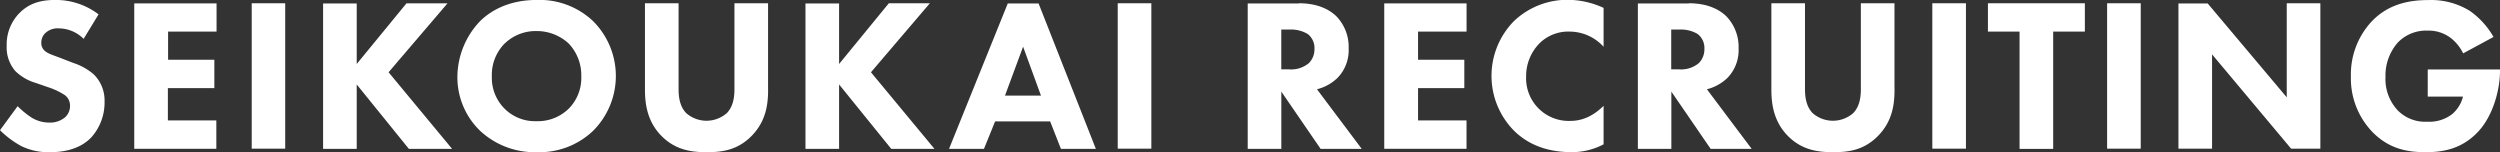 <svg id="レイヤー_1" data-name="レイヤー 1" xmlns="http://www.w3.org/2000/svg" width="567.4" height="34.53" viewBox="0 0 567.4 34.53"><rect x="0" y="0" width="567.4" height="34.53" fill="#333333" stroke="none"/><defs><style>.cls-1{fill:#fff;}</style></defs><title>logo-recruit</title><path class="cls-1" d="M30.25,53.65a8.05,8.05,0,0,0-5.55-2.38,4.13,4.13,0,0,0-3.22,1.14,3,3,0,0,0-.84,2.08,2.32,2.32,0,0,0,.74,1.83c0.79,0.74,1.93,1,4.16,1.88L28,59.15a13.26,13.26,0,0,1,4.51,2.53A8.24,8.24,0,0,1,35,67.82,11.84,11.84,0,0,1,32,76c-2.92,3.07-7.18,3.37-9.36,3.37A14,14,0,0,1,16.13,78a21,21,0,0,1-4.86-3.62l4-5.45a20.27,20.27,0,0,0,3.07,2.53,7.67,7.67,0,0,0,4.16,1.19,5.28,5.28,0,0,0,3.47-1.14,3.42,3.42,0,0,0,1.19-2.68A2.91,2.91,0,0,0,26,66.43a16.17,16.17,0,0,0-3.87-1.83l-2.72-.94A11.12,11.12,0,0,1,14.79,61a8.13,8.13,0,0,1-2-5.75,10.16,10.16,0,0,1,2.87-7.43c2.33-2.38,5.1-3,8.17-3a16,16,0,0,1,9.81,3.27Z" transform="translate(-11.27 -44.83)"/><path class="cls-1" d="M60.42,52h-11v6.39h10.5v6.44H49.37v7.33h11v6.44H41.74v-33H60.42V52Z" transform="translate(-11.27 -44.83)"/><path class="cls-1" d="M76,45.57v33H68.4v-33H76Z" transform="translate(-11.27 -44.83)"/><path class="cls-1" d="M92.23,59.35l11.3-13.77h9.31L99.46,61.23l14.42,17.39h-9.81L92.23,64V78.62H84.6v-33h7.63V59.35Z" transform="translate(-11.27 -44.83)"/><path class="cls-1" d="M145.89,49.64a17.58,17.58,0,0,1,0,24.87,17.65,17.65,0,0,1-12.78,4.86,18.19,18.19,0,0,1-12.88-4.86,16.87,16.87,0,0,1-5.15-12.29,18.45,18.45,0,0,1,5.1-12.54c2.23-2.23,6.34-4.86,12.93-4.86A17.66,17.66,0,0,1,145.89,49.64Zm-20.07,5.05a10.12,10.12,0,0,0-2.92,7.48,9.86,9.86,0,0,0,3,7.43A9.72,9.72,0,0,0,133,72.33a10,10,0,0,0,7.33-2.82,9.9,9.9,0,0,0,2.87-7.38,10.42,10.42,0,0,0-2.87-7.43,10.6,10.6,0,0,0-7.28-2.82A10.14,10.14,0,0,0,125.83,54.69Z" transform="translate(-11.27 -44.83)"/><path class="cls-1" d="M185.6,65.15c0,3.17-.4,7.08-3.67,10.45s-6.84,3.77-10.3,3.77-7.13-.5-10.31-3.77-3.67-7.28-3.67-10.45V45.57h7.63V64.95c0,1.44.1,3.86,1.73,5.55a7,7,0,0,0,9.22,0c1.63-1.68,1.73-4.11,1.73-5.55V45.57h7.63V65.15Z" transform="translate(-11.27 -44.83)"/><path class="cls-1" d="M201.71,59.35L213,45.57h9.31L208.94,61.23l14.42,17.39h-9.81L201.71,64V78.62h-7.63v-33h7.63V59.35Z" transform="translate(-11.27 -44.83)"/><path class="cls-1" d="M249.61,72.38H237.12l-2.53,6.24h-7.93l13.33-33h7l13,33h-7.93Zm-2.08-5.85-4.06-11.1-4.11,11.1h8.18Z" transform="translate(-11.27 -44.83)"/><path class="cls-1" d="M272.58,45.57v33h-7.63v-33h7.63Z" transform="translate(-11.27 -44.83)"/><path class="cls-1" d="M306.07,45.57c4.21,0,6.84,1.39,8.42,2.87a10,10,0,0,1,2.87,7.38,9,9,0,0,1-2.58,6.74,10.4,10.4,0,0,1-4.61,2.53l10.16,13.53H311l-8.92-13v13h-7.63v-33h11.59Zm-4,15h1.73a6.28,6.28,0,0,0,4.56-1.44,4.45,4.45,0,0,0,1.24-3.22,4,4,0,0,0-1.54-3.37,7.46,7.46,0,0,0-4.21-1h-1.78v9.07Z" transform="translate(-11.27 -44.83)"/><path class="cls-1" d="M344.11,52h-11v6.39h10.5v6.44h-10.5v7.33h11v6.44H325.44v-33h18.68V52Z" transform="translate(-11.27 -44.83)"/><path class="cls-1" d="M375.23,77.58a15.36,15.36,0,0,1-7.28,1.78c-6.09,0-10.21-2.08-13-4.81a17.7,17.7,0,0,1,0-25,17.55,17.55,0,0,1,12.34-4.76,19.68,19.68,0,0,1,7.93,1.83v8.82A10.47,10.47,0,0,0,367.5,52a9.27,9.27,0,0,0-6.74,2.58,10.59,10.59,0,0,0-3.12,7.63,9.67,9.67,0,0,0,10,10.06c2,0,4.66-.55,7.58-3.42v8.77Z" transform="translate(-11.27 -44.83)"/><path class="cls-1" d="M394.57,45.57c4.21,0,6.84,1.39,8.42,2.87a10,10,0,0,1,2.87,7.38,9,9,0,0,1-2.58,6.74,10.4,10.4,0,0,1-4.61,2.53l10.16,13.53h-9.31l-8.92-13v13H383v-33h11.59Zm-4,15h1.73a6.28,6.28,0,0,0,4.56-1.44,4.45,4.45,0,0,0,1.24-3.22,4,4,0,0,0-1.54-3.37,7.46,7.46,0,0,0-4.21-1h-1.78v9.07Z" transform="translate(-11.27 -44.83)"/><path class="cls-1" d="M441.25,65.15c0,3.17-.4,7.08-3.67,10.45s-6.84,3.77-10.3,3.77-7.13-.5-10.31-3.77-3.67-7.28-3.67-10.45V45.57h7.63V64.95c0,1.44.1,3.86,1.73,5.55a7,7,0,0,0,9.22,0c1.63-1.68,1.73-4.11,1.73-5.55V45.57h7.63V65.15Z" transform="translate(-11.27 -44.83)"/><path class="cls-1" d="M457.46,45.57v33h-7.63v-33h7.63Z" transform="translate(-11.27 -44.83)"/><path class="cls-1" d="M477.26,52V78.62h-7.63V52h-7.18V45.57h22V52h-7.18Z" transform="translate(-11.27 -44.83)"/><path class="cls-1" d="M497.13,45.57v33H489.5v-33h7.63Z" transform="translate(-11.27 -44.83)"/><path class="cls-1" d="M505.69,78.62v-33h6.64l17.94,21.3V45.57h7.63v33h-6.64l-17.94-21.4v21.4h-7.63Z" transform="translate(-11.27 -44.83)"/><path class="cls-1" d="M562.27,60.59h16.4v0.35c0,4-1.44,10.11-5.1,13.92s-7.88,4.51-11.79,4.51-8.22-.64-12.09-4.61a17.52,17.52,0,0,1-4.86-12.58,17.64,17.64,0,0,1,4.76-12.53c4.06-4.21,9.07-4.81,13-4.81a16.65,16.65,0,0,1,9.26,2.48,18.26,18.26,0,0,1,5.35,5.9l-6.89,3.72a10,10,0,0,0-2.92-3.57,8.29,8.29,0,0,0-5.05-1.59,8.94,8.94,0,0,0-6.84,2.68,11.32,11.32,0,0,0-2.82,7.83,10.39,10.39,0,0,0,2.77,7.58,8.69,8.69,0,0,0,6.69,2.58,8.47,8.47,0,0,0,5.75-1.78,7.71,7.71,0,0,0,2.38-3.91h-8V60.59Z" transform="translate(-11.27 -44.83)"/></svg>